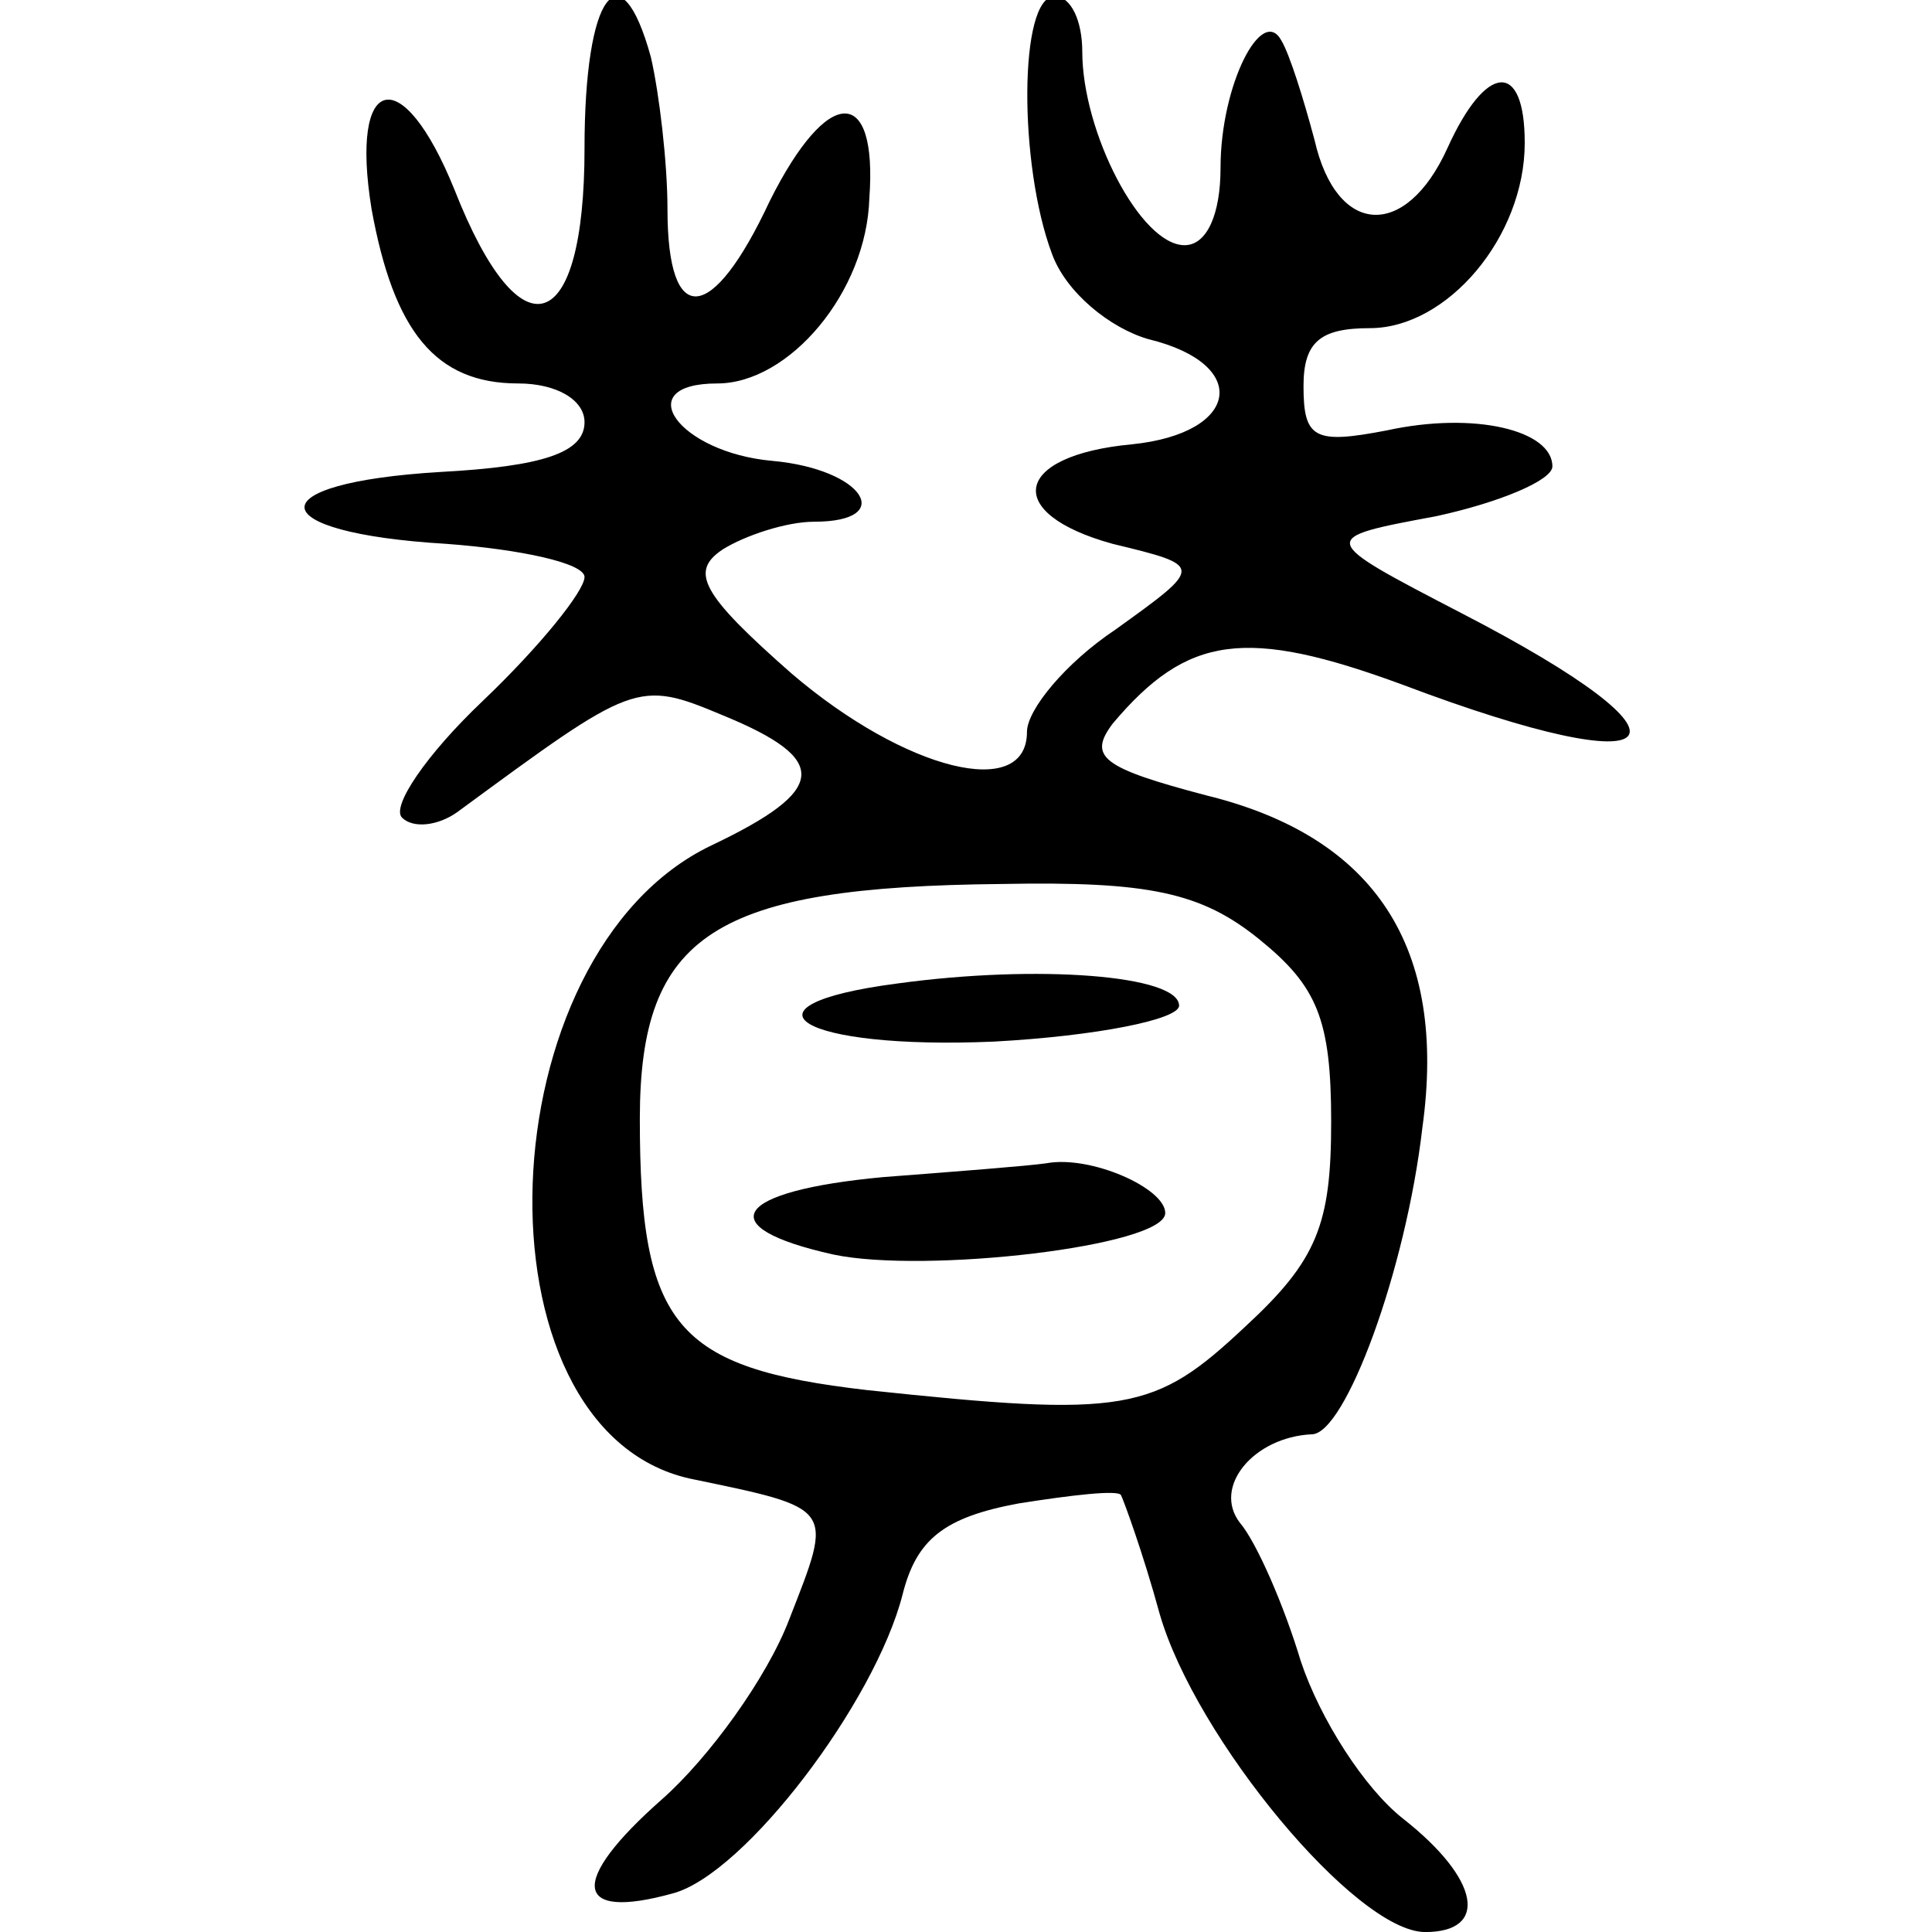 <?xml version="1.0" encoding="UTF-8" standalone="no"?>
<!-- Created with Inkscape (http://www.inkscape.org/) -->

<svg
   version="1.1"
   id="svg4016"
   width="300"
   height="300"
   viewBox="0 0 300 300"
   xml:space="preserve"
   sodipodi:docname="贊-bigseal.svg"
   inkscape:version="1.2.2 (732a01da63, 2022-12-09)"
   xmlns:inkscape="http://www.inkscape.org/namespaces/inkscape"
   xmlns:sodipodi="http://sodipodi.sourceforge.net/DTD/sodipodi-0.dtd"
   xmlns="http://www.w3.org/2000/svg"
   xmlns:svg="http://www.w3.org/2000/svg"><sodipodi:namedview
     id="namedview24"
     pagecolor="#ffffff"
     bordercolor="#666666"
     borderopacity="1.0"
     inkscape:showpageshadow="2"
     inkscape:pageopacity="0.0"
     inkscape:pagecheckerboard="0"
     inkscape:deskcolor="#d1d1d1"
     showgrid="false"
     inkscape:zoom="1.6685877"
     inkscape:cx="195.67446"
     inkscape:cy="134.84457"
     inkscape:window-width="1920"
     inkscape:window-height="982"
     inkscape:window-x="-10"
     inkscape:window-y="-10"
     inkscape:window-maximized="1"
     inkscape:current-layer="g2581" /><defs
     id="defs4020"><pattern
       id="EMFhbasepattern"
       patternUnits="userSpaceOnUse"
       width="6"
       height="6"
       x="0"
       y="0" /><pattern
       id="EMFhbasepattern-5"
       patternUnits="userSpaceOnUse"
       width="6"
       height="6"
       x="0"
       y="0" /><pattern
       id="EMFhbasepattern-2"
       patternUnits="userSpaceOnUse"
       width="6"
       height="6"
       x="0"
       y="0" /><pattern
       id="EMFhbasepattern-25"
       patternUnits="userSpaceOnUse"
       width="6"
       height="6"
       x="0"
       y="0" /><pattern
       id="EMFhbasepattern-5-1"
       patternUnits="userSpaceOnUse"
       width="6"
       height="6"
       x="0"
       y="0" /><pattern
       id="EMFhbasepattern-2-9"
       patternUnits="userSpaceOnUse"
       width="6"
       height="6"
       x="0"
       y="0" /><pattern
       id="EMFhbasepattern-8"
       patternUnits="userSpaceOnUse"
       width="6"
       height="6"
       x="0"
       y="0" /><pattern
       id="EMFhbasepattern-5-5"
       patternUnits="userSpaceOnUse"
       width="6"
       height="6"
       x="0"
       y="0" /><pattern
       id="EMFhbasepattern-2-95"
       patternUnits="userSpaceOnUse"
       width="6"
       height="6"
       x="0"
       y="0" /><pattern
       id="EMFhbasepattern-4"
       patternUnits="userSpaceOnUse"
       width="6"
       height="6"
       x="0"
       y="0" /><pattern
       id="EMFhbasepattern-1"
       patternUnits="userSpaceOnUse"
       width="6"
       height="6"
       x="0"
       y="0" /><pattern
       id="EMFhbasepattern-7"
       patternUnits="userSpaceOnUse"
       width="6"
       height="6"
       x="0"
       y="0" /><pattern
       id="EMFhbasepattern-87"
       patternUnits="userSpaceOnUse"
       width="6"
       height="6"
       x="0"
       y="0" /><pattern
       id="EMFhbasepattern-0"
       patternUnits="userSpaceOnUse"
       width="6"
       height="6"
       x="0"
       y="0" /><pattern
       id="EMFhbasepattern-80"
       patternUnits="userSpaceOnUse"
       width="6"
       height="6"
       x="0"
       y="0" /><pattern
       id="EMFhbasepattern-81"
       patternUnits="userSpaceOnUse"
       width="6"
       height="6"
       x="0"
       y="0" /><pattern
       id="EMFhbasepattern-72"
       patternUnits="userSpaceOnUse"
       width="6"
       height="6"
       x="0"
       y="0" /><pattern
       id="EMFhbasepattern-9"
       patternUnits="userSpaceOnUse"
       width="6"
       height="6"
       x="0"
       y="0" /><pattern
       id="EMFhbasepattern-13"
       patternUnits="userSpaceOnUse"
       width="6"
       height="6"
       x="0"
       y="0" /><pattern
       id="EMFhbasepattern-96"
       patternUnits="userSpaceOnUse"
       width="6"
       height="6"
       x="0"
       y="0" /><pattern
       id="EMFhbasepattern-54"
       patternUnits="userSpaceOnUse"
       width="6"
       height="6"
       x="0"
       y="0" /><pattern
       id="EMFhbasepattern-97"
       patternUnits="userSpaceOnUse"
       width="6"
       height="6"
       x="0"
       y="0" /><pattern
       id="EMFhbasepattern-09"
       patternUnits="userSpaceOnUse"
       width="6"
       height="6"
       x="0"
       y="0" /><pattern
       id="EMFhbasepattern-3"
       patternUnits="userSpaceOnUse"
       width="6"
       height="6"
       x="0"
       y="0" /><pattern
       id="EMFhbasepattern-95"
       patternUnits="userSpaceOnUse"
       width="6"
       height="6"
       x="0"
       y="0" /><pattern
       id="EMFhbasepattern-545"
       patternUnits="userSpaceOnUse"
       width="6"
       height="6"
       x="0"
       y="0" /><pattern
       id="EMFhbasepattern-877"
       patternUnits="userSpaceOnUse"
       width="6"
       height="6"
       x="0"
       y="0" /><pattern
       id="EMFhbasepattern-12"
       patternUnits="userSpaceOnUse"
       width="6"
       height="6"
       x="0"
       y="0" /><pattern
       id="EMFhbasepattern-14"
       patternUnits="userSpaceOnUse"
       width="6"
       height="6"
       x="0"
       y="0" /></defs><g
     transform="matrix(0.147,0,0,-0.147,63.042,300.642)"
     fill="#000000"
     stroke="none"
     id="g1732"><g
       transform="matrix(2.344,0,0,2.344,-135.699,-127.228)"
       fill="#000000"
       stroke="none"
       id="g1855"><path
         style="fill:#010101;stroke:none;stroke-width:6.659"
         d="m 877.857,837.065 6.681,-6.637 -6.681,6.637"
         id="path4854" /><g
         transform="matrix(1.179,0,0,1.179,-36.311,-37.632)"
         fill="#000000"
         stroke="none"
         id="g2581"><g
           transform="matrix(1.057,0,0,1.057,-42.117,68.949)"
           fill="#000000"
           stroke="none"
           id="g2034"><path
             d="m 180,655 c 0,-68 -23,-76 -47,-15 -19,47 -38,42 -30,-7 8,-44 23,-63 53,-63 14,0 24,-6 24,-14 0,-11 -15,-16 -52,-18 -67,-4 -65,-22 2,-26 27,-2 50,-7 50,-12 0,-5 -16,-25 -37,-45 -20,-19 -33,-38 -29,-42 4,-4 13,-3 20,2 64,47 65,48 96,35 39,-16 38,-27 -4,-47 -82,-39 -88,-211 -8,-229 53,-11 52,-10 36,-51 -8,-21 -29,-50 -46,-65 -34,-30 -32,-44 4,-34 26,7 73,69 83,108 5,20 15,28 42,33 19,3 36,5 37,3 1,-2 8,-21 14,-43 13,-45 71,-115 96,-115 23,0 20,19 -8,41 -14,11 -30,36 -37,57 -6,20 -16,43 -22,50 -10,13 5,31 26,32 12,0 34,59 40,111 9,65 -17,105 -78,120 -38,10 -43,14 -34,26 27,32 48,35 105,14 98,-37 112,-21 21,26 -52,27 -52,27 -9,35 23,5 42,13 42,18 0,13 -28,20 -60,13 -26,-5 -30,-3 -30,16 0,16 6,21 24,21 28,0 56,33 56,67 0,30 -14,29 -28,-2 -15,-33 -40,-32 -48,3 -4,15 -9,31 -12,36 -7,13 -22,-16 -22,-46 0,-17 -5,-28 -13,-28 -16,0 -37,41 -37,70 0,11 -4,20 -10,20 -13,0 -13,-61 -1,-93 5,-14 21,-27 35,-31 37,-9 33,-34 -6,-38 -43,-4 -47,-25 -7,-36 33,-8 33,-8 1,-31 -18,-12 -32,-29 -32,-37 0,-25 -44,-14 -85,21 -33,29 -37,37 -25,45 8,5 23,10 33,10 30,0 18,19 -15,22 -34,3 -52,28 -20,28 26,0 54,33 55,67 3,41 -15,41 -36,-1 -21,-45 -37,-46 -37,-3 0,17 -3,42 -6,55 -11,40 -24,23 -24,-33 z M 424,369 c 21,-17 26,-29 26,-66 0,-37 -5,-50 -31,-74 -33,-31 -43,-33 -137,-23 -69,8 -82,23 -82,98 0,67 27,84 131,85 53,1 72,-3 93,-20 z"
             id="path2028" /><path
             d="m 293,353 c -61,-8 -35,-24 35,-21 37,2 67,8 67,13 0,11 -51,15 -102,8 z"
             id="path2030" /><path
             d="m 288,283 c -54,-5 -63,-18 -18,-28 33,-7 120,3 120,15 0,9 -27,21 -43,18 -7,-1 -33,-3 -59,-5 z"
             id="path2032" /></g></g></g></g></svg>
